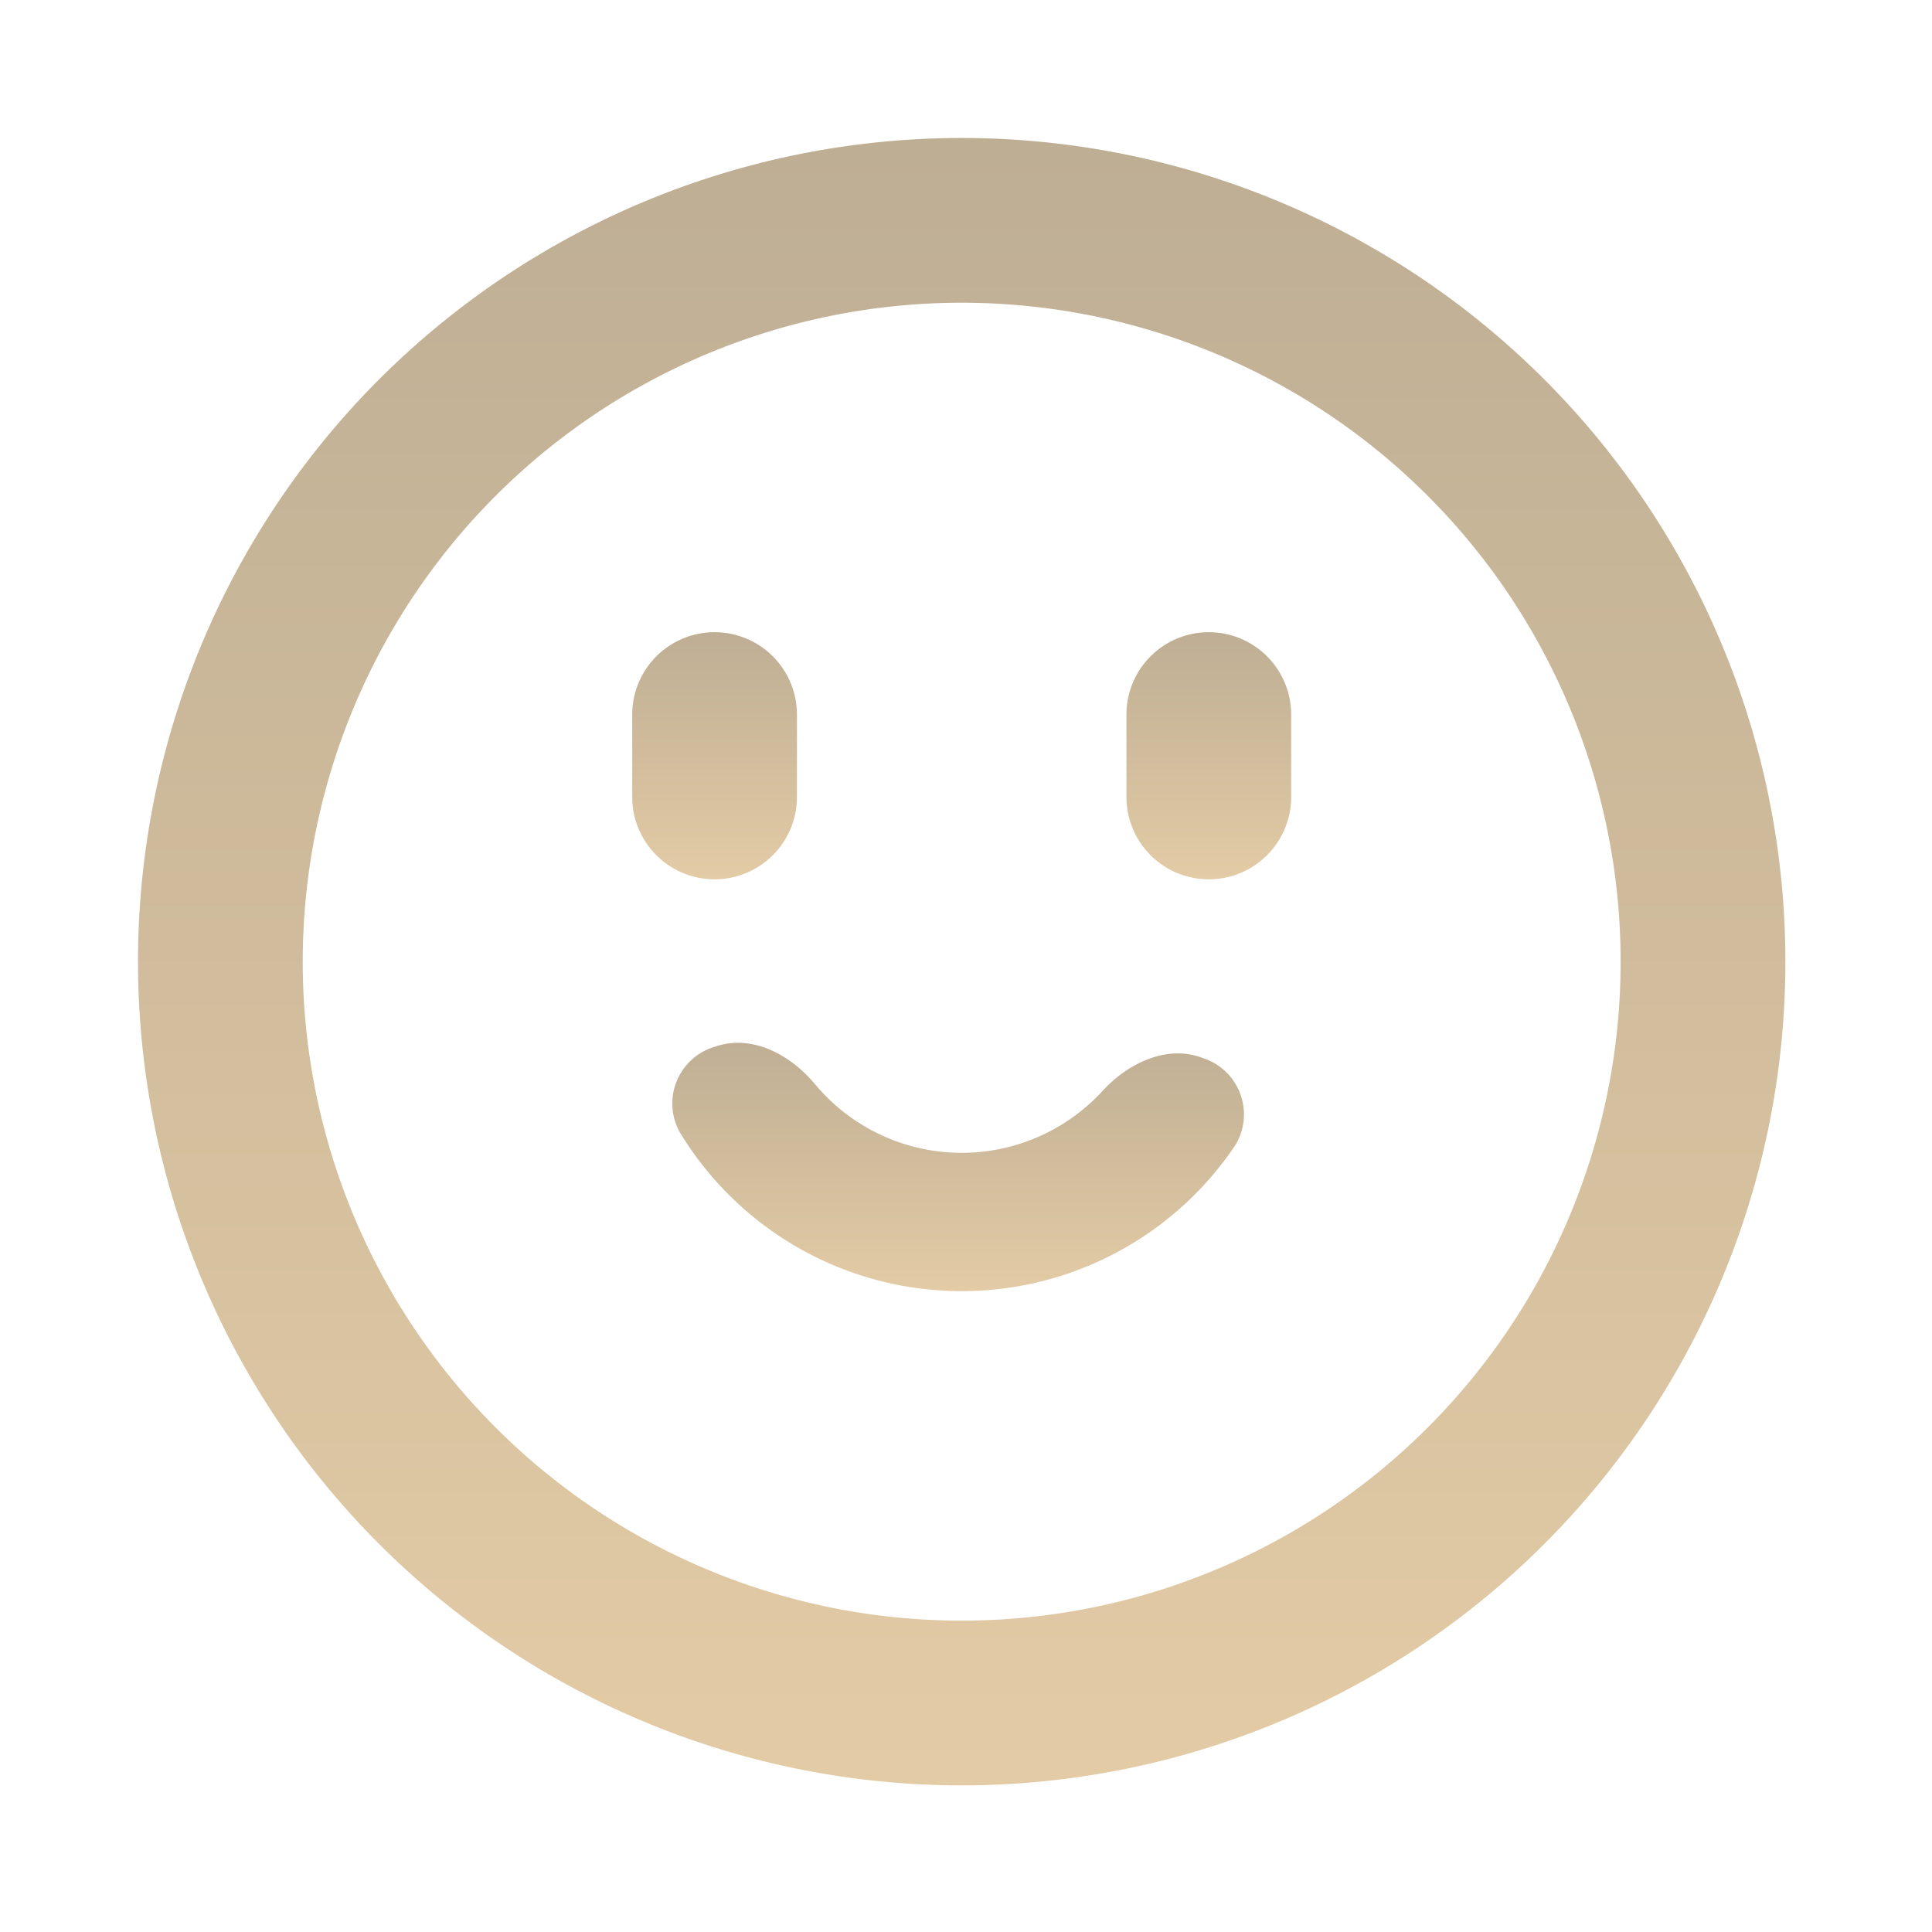 <svg xmlns="http://www.w3.org/2000/svg" xmlns:xlink="http://www.w3.org/1999/xlink" width="112" height="112" viewBox="0 0 112 112">
  <defs>
    <linearGradient id="linear-gradient" x1="0.5" x2="0.5" y2="1" gradientUnits="objectBoundingBox">
      <stop offset="0" stop-color="#beae94"/>
      <stop offset="1" stop-color="#e3cba5"/>
    </linearGradient>
  </defs>
  <g id="musteri-memnuniyetini-on-planda-tutuyoruz" transform="translate(-1410 -3360)">
    <rect id="Rectangle_20" data-name="Rectangle 20" width="112" height="112" transform="translate(1410 3360)" fill="none"/>
    <g id="smile-circle-svgrepo-com" transform="translate(1416 3366)">
      <path id="Path_701" data-name="Path 701" d="M39.307,13.881a3.43,3.43,0,0,1,1.857,5.028A19.1,19.1,0,0,1,8.93,18.133a3.429,3.429,0,0,1,2.1-4.933c2.093-.722,4.331.466,5.747,2.168a11.081,11.081,0,0,0,16.689.4C34.959,14.137,37.251,13.06,39.307,13.881Z" transform="translate(24.456 41.468)" fill="url(#linear-gradient)"/>
      <path id="Path_702" data-name="Path 702" d="M17.55,12.775a4.775,4.775,0,0,0-9.55,0V17.55a4.775,4.775,0,0,0,9.55,0Z" transform="translate(22.65 22.65)" fill="url(#linear-gradient)"/>
      <path id="Path_703" data-name="Path 703" d="M23.55,12.775a4.775,4.775,0,1,0-9.55,0V17.55a4.775,4.775,0,0,0,9.55,0Z" transform="translate(45.3 22.65)" fill="url(#linear-gradient)"/>
      <path id="Path_704" data-name="Path 704" d="M2,49.75A47.75,47.75,0,1,1,49.75,97.5,47.75,47.75,0,0,1,2,49.75Zm47.75-38.2a38.2,38.2,0,1,0,38.2,38.2A38.2,38.2,0,0,0,49.75,11.55Z" fill-rule="evenodd" fill="url(#linear-gradient)"/>
    </g>
  </g>
</svg>
